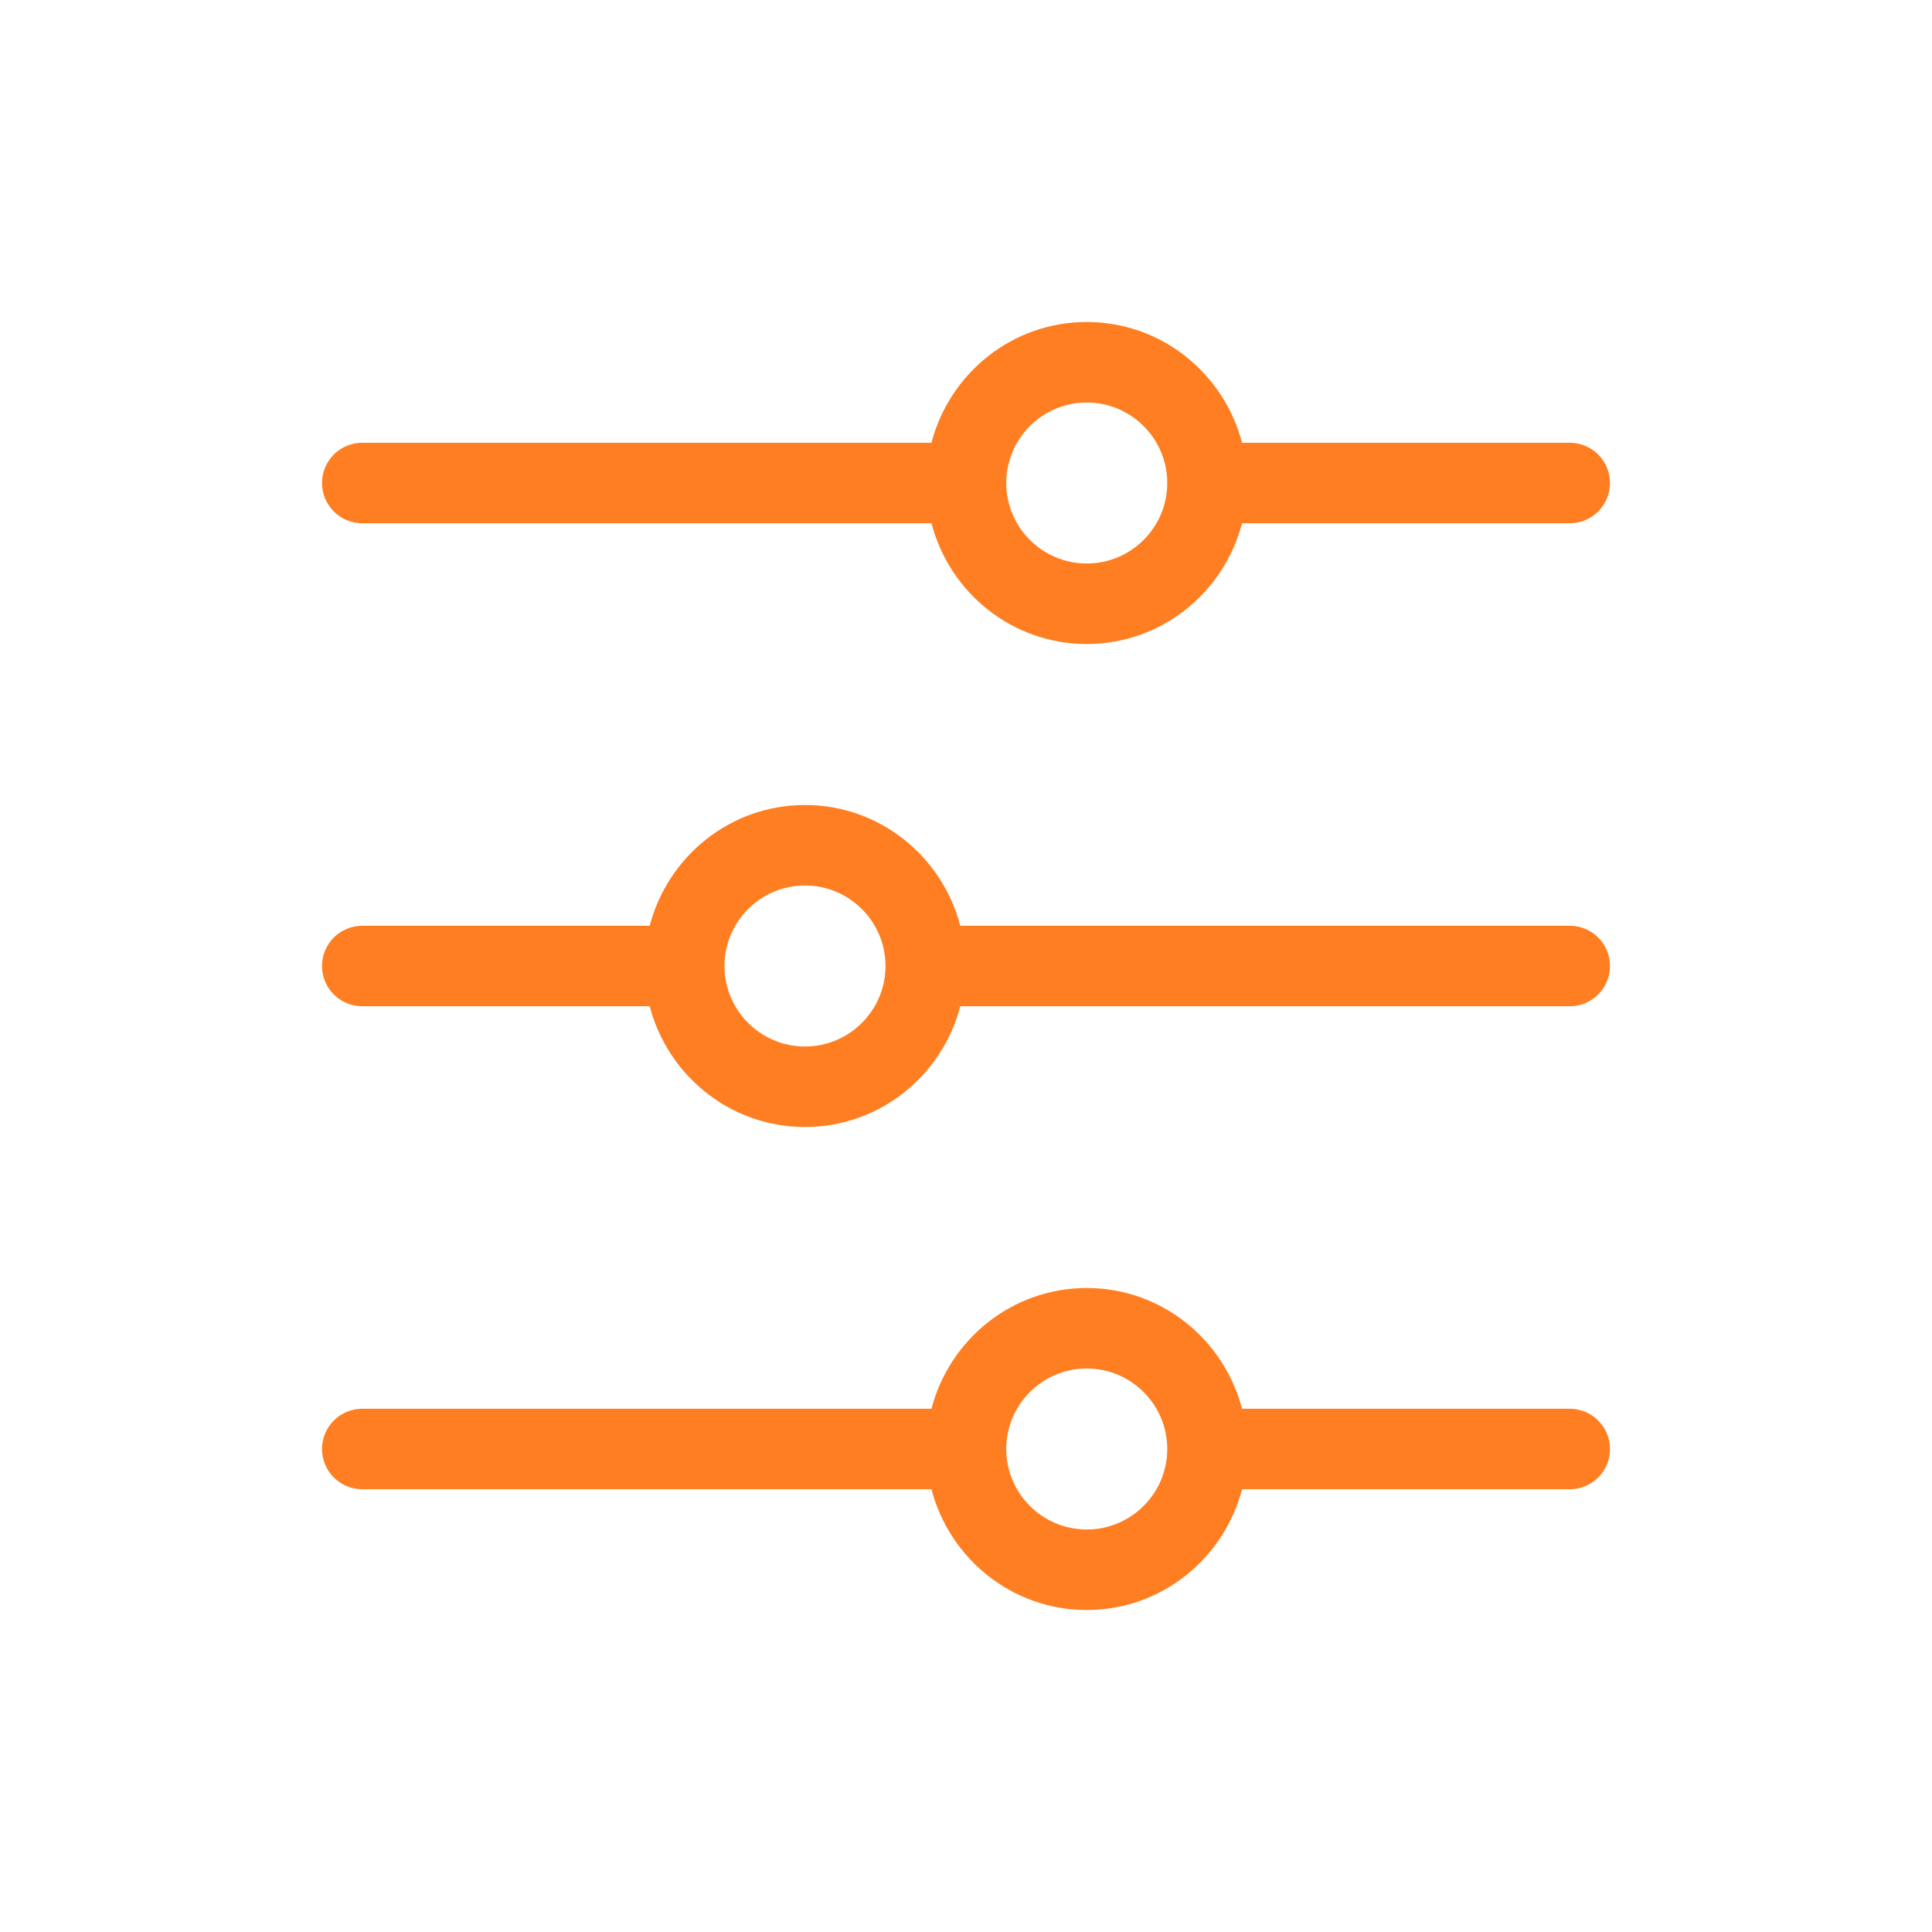 <svg width="24" height="24" viewBox="0 0 24 24" fill="none" xmlns="http://www.w3.org/2000/svg">
<path d="M15.429 6.5L19.5 6.5C19.776 6.5 20 6.276 20 6C20 5.724 19.776 5.5 19.5 5.5L15.429 5.5C15.205 4.64 14.429 4 13.5 4C12.571 4 11.795 4.64 11.571 5.5L4.5 5.5C4.224 5.5 4 5.724 4 6C4 6.276 4.224 6.5 4.5 6.5L11.571 6.5C11.795 7.36 12.571 8 13.5 8C14.429 8 15.205 7.36 15.429 6.5ZM12.5 6C12.5 5.448 12.949 5 13.5 5C14.051 5 14.5 5.448 14.5 6C14.5 6.552 14.051 7 13.5 7C12.949 7 12.5 6.552 12.5 6Z" fill="#FF7E21"/>
<path d="M11.929 12.5L19.5 12.5C19.776 12.5 20 12.276 20 12C20 11.724 19.776 11.5 19.5 11.5L11.929 11.5C11.705 10.64 10.929 10 10 10C9.071 10 8.295 10.64 8.071 11.5L4.5 11.5C4.224 11.5 4 11.724 4 12C4 12.276 4.224 12.5 4.5 12.5L8.071 12.5C8.295 13.36 9.071 14 10 14C10.929 14 11.705 13.36 11.929 12.5ZM9 12C9 11.448 9.449 11 10 11C10.551 11 11 11.448 11 12C11 12.552 10.551 13 10 13C9.449 13 9 12.552 9 12Z" fill="#FF7E21"/>
<path d="M13.5 20C14.429 20 15.205 19.36 15.429 18.5L19.5 18.5C19.776 18.5 20 18.276 20 18C20 17.724 19.776 17.5 19.5 17.5L15.429 17.5C15.205 16.64 14.429 16 13.5 16C12.571 16 11.795 16.64 11.571 17.5L4.5 17.5C4.224 17.5 4 17.724 4 18C4 18.276 4.224 18.5 4.5 18.5L11.571 18.5C11.795 19.36 12.571 20 13.5 20ZM12.5 18C12.5 17.448 12.949 17 13.5 17C14.051 17 14.5 17.448 14.5 18C14.5 18.552 14.051 19 13.5 19C12.949 19 12.5 18.552 12.5 18Z" fill="#FF7E21"/>
</svg>

